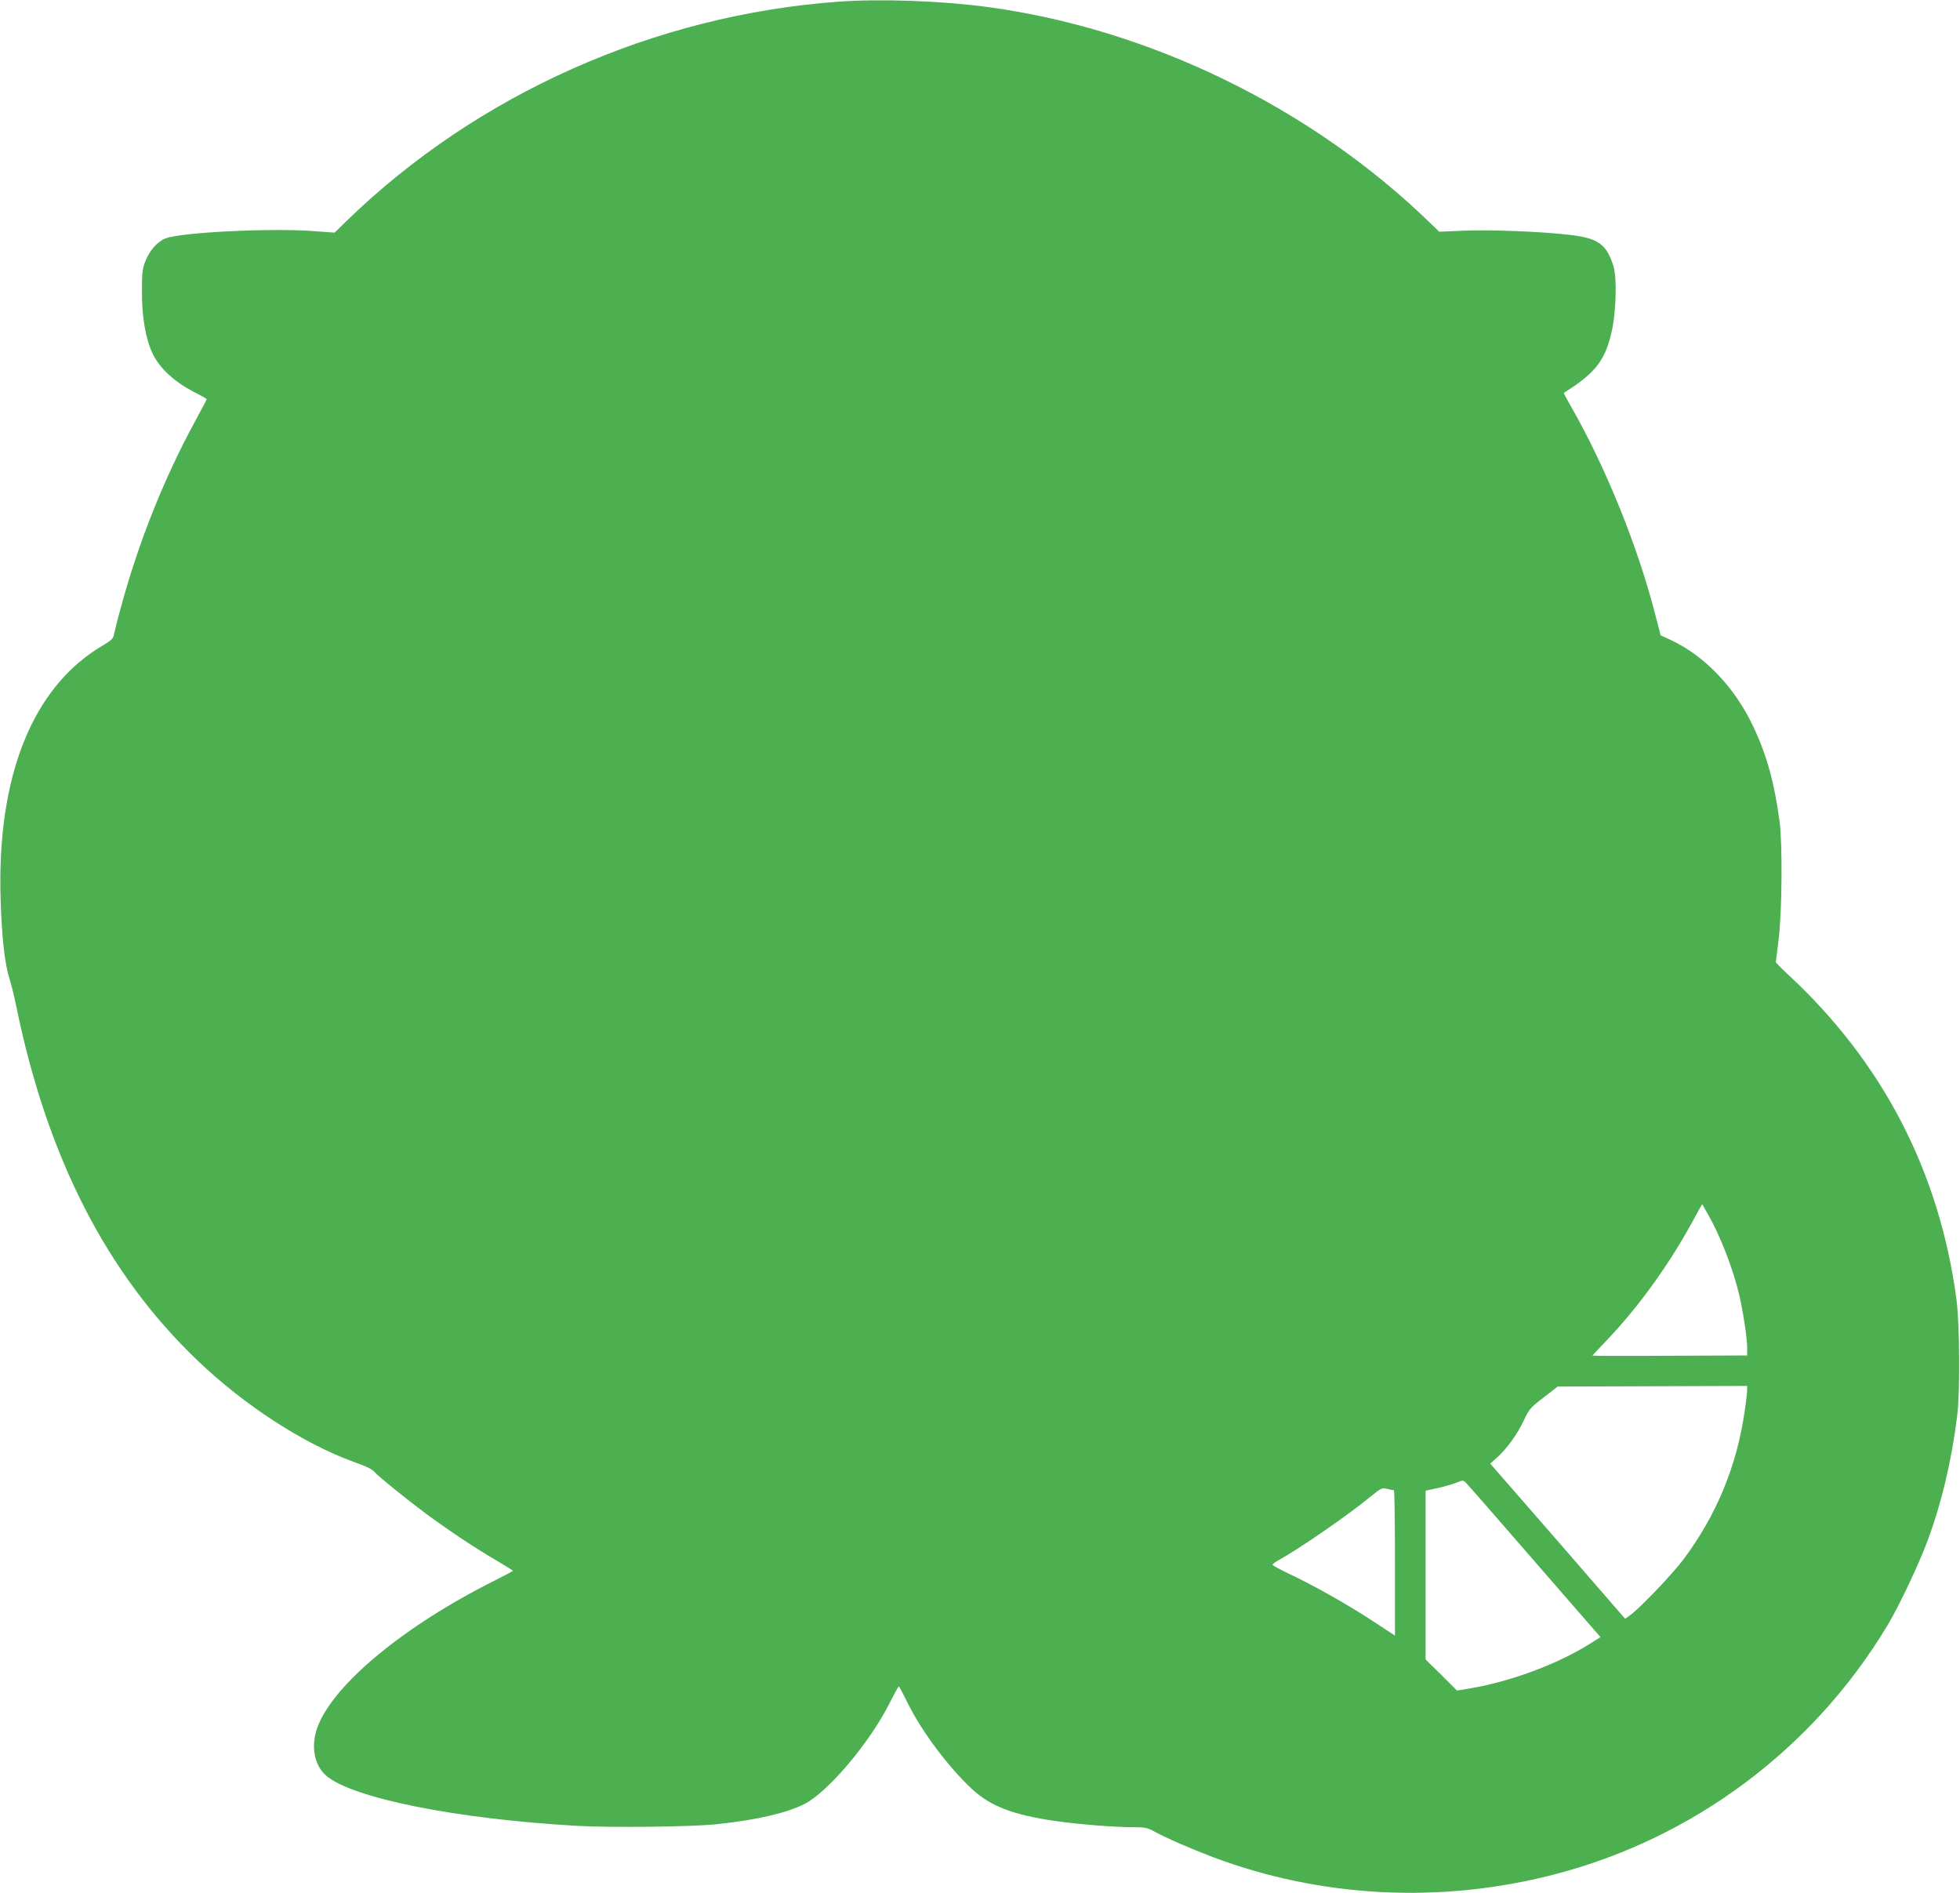 <?xml version="1.0" standalone="no"?>
<!DOCTYPE svg PUBLIC "-//W3C//DTD SVG 20010904//EN"
 "http://www.w3.org/TR/2001/REC-SVG-20010904/DTD/svg10.dtd">
<svg version="1.0" xmlns="http://www.w3.org/2000/svg"
 width="1280pt" height="1236pt" viewBox="0 0 1280 1236"
 preserveAspectRatio="xMidYMid meet">
<g transform="translate(0,1236) scale(0.1,-0.1)"
fill="#4caf50" stroke="none">
<path d="M5475 12349 c-1200 -87 -2358 -603 -3210 -1430 l-80 -78 -150 11
c-283 19 -847 -9 -952 -48 -54 -20 -105 -77 -134 -150 -20 -52 -22 -76 -22
-204 0 -161 24 -301 69 -397 47 -99 145 -189 282 -258 40 -20 72 -39 72 -41 0
-3 -32 -64 -72 -137 -208 -382 -375 -801 -491 -1232 -20 -71 -38 -146 -42
-165 -6 -30 -16 -40 -73 -74 -458 -268 -693 -851 -668 -1656 7 -241 27 -420
55 -510 12 -36 33 -121 47 -189 202 -988 591 -1747 1183 -2313 306 -293 693
-544 1019 -662 88 -31 124 -49 142 -71 21 -25 208 -176 333 -269 145 -107 325
-227 460 -305 59 -35 107 -65 107 -67 0 -2 -55 -31 -122 -65 -588 -294 -1049
-675 -1154 -954 -46 -124 -23 -252 58 -320 173 -146 848 -281 1633 -326 224
-13 761 -7 920 11 262 28 449 72 568 131 153 78 423 396 554 654 32 63 60 115
63 114 3 0 29 -50 59 -111 90 -182 266 -418 420 -560 121 -112 268 -168 546
-208 158 -22 378 -40 506 -40 76 0 92 -3 141 -30 77 -42 241 -113 378 -165
704 -265 1483 -306 2225 -115 913 235 1699 822 2184 1632 76 128 202 394 259
548 92 248 158 525 194 820 19 156 16 592 -5 755 -111 835 -483 1552 -1102
2124 -44 41 -79 77 -78 80 1 3 9 71 19 151 22 184 25 618 6 765 -35 257 -82
430 -172 621 -119 254 -317 462 -538 565 l-67 31 -34 131 c-114 447 -326 972
-556 1371 -25 44 -44 80 -42 81 212 133 275 217 317 422 25 127 29 333 7 405
-44 141 -99 182 -274 203 -185 23 -522 36 -701 29 l-163 -7 -62 60 c-776 752
-1831 1266 -2893 1408 -302 40 -695 54 -969 34z m5680 -7919 c82 -144 163
-354 204 -528 25 -108 51 -278 51 -344 l0 -48 -505 -2 c-278 -2 -505 -1 -505
1 0 2 42 47 93 100 213 223 418 509 578 808 24 45 45 81 46 80 1 -1 18 -31 38
-67z m255 -1147 c0 -15 -7 -73 -15 -129 -51 -363 -184 -685 -402 -977 -75 -99
-287 -321 -349 -364 l-31 -22 -440 507 -441 506 43 38 c63 56 133 151 176 243
35 75 44 85 130 151 l92 71 619 2 618 2 0 -28z m-1405 -1098 c225 -259 417
-480 428 -492 l19 -22 -57 -36 c-218 -140 -542 -260 -820 -303 l-60 -10 -102
102 -103 101 0 551 0 551 78 17 c42 9 97 25 122 35 44 18 45 18 66 -3 12 -12
205 -232 429 -491z m-902 445 c4 0 7 -214 7 -475 l0 -474 -145 95 c-163 107
-390 235 -548 309 -58 28 -106 54 -107 58 0 4 14 16 31 25 145 80 461 298 613
423 65 53 71 56 105 48 20 -5 39 -9 44 -9z"/>
</g>
</svg>
